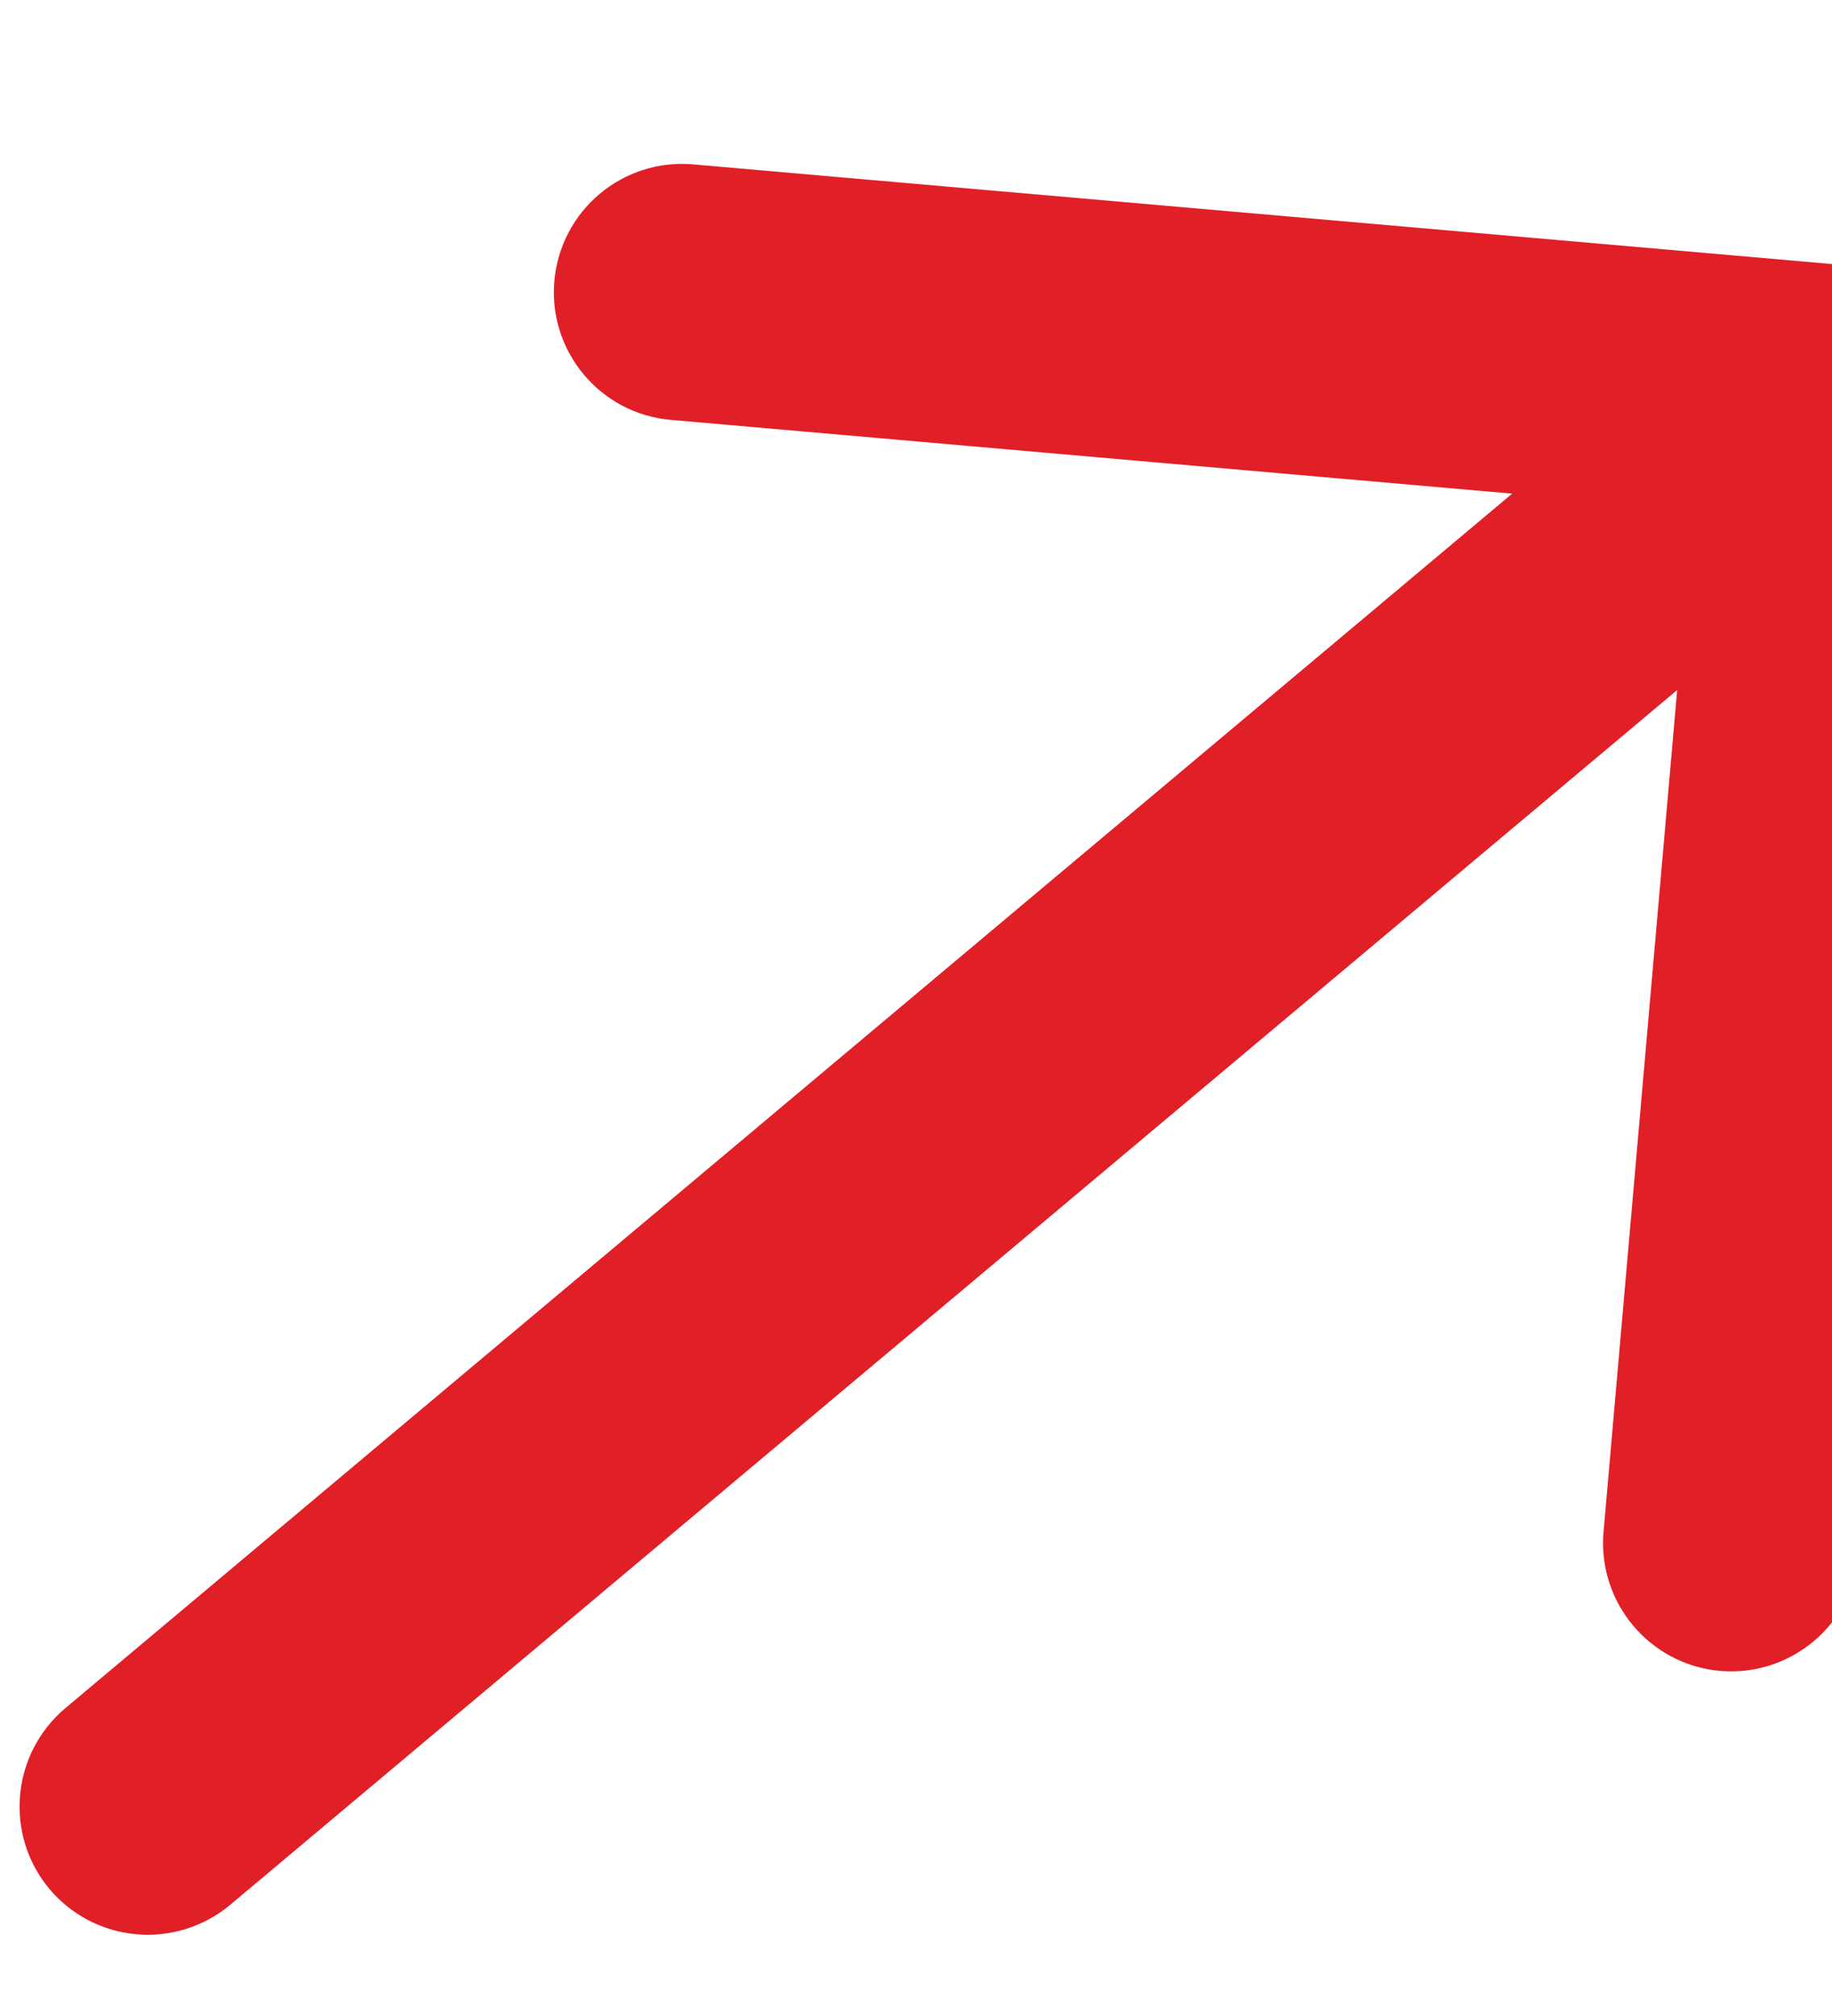 <svg width="10" height="11" viewBox="0 0 10 11" fill="none" xmlns="http://www.w3.org/2000/svg">
<path d="M0.357 9.32C0.061 9.569 0.022 10.011 0.27 10.307C0.519 10.603 0.96 10.641 1.257 10.393L0.357 9.32ZM10.697 2.204C10.73 1.819 10.445 1.48 10.06 1.446L3.784 0.897C3.399 0.863 3.06 1.148 3.026 1.533C2.992 1.918 3.277 2.258 3.662 2.291L9.241 2.78L8.753 8.358C8.719 8.743 9.004 9.083 9.389 9.117C9.774 9.15 10.114 8.865 10.147 8.48L10.697 2.204ZM1.257 10.393L10.449 2.679L9.549 1.607L0.357 9.32L1.257 10.393Z" fill="#E11F27"/>
</svg>
